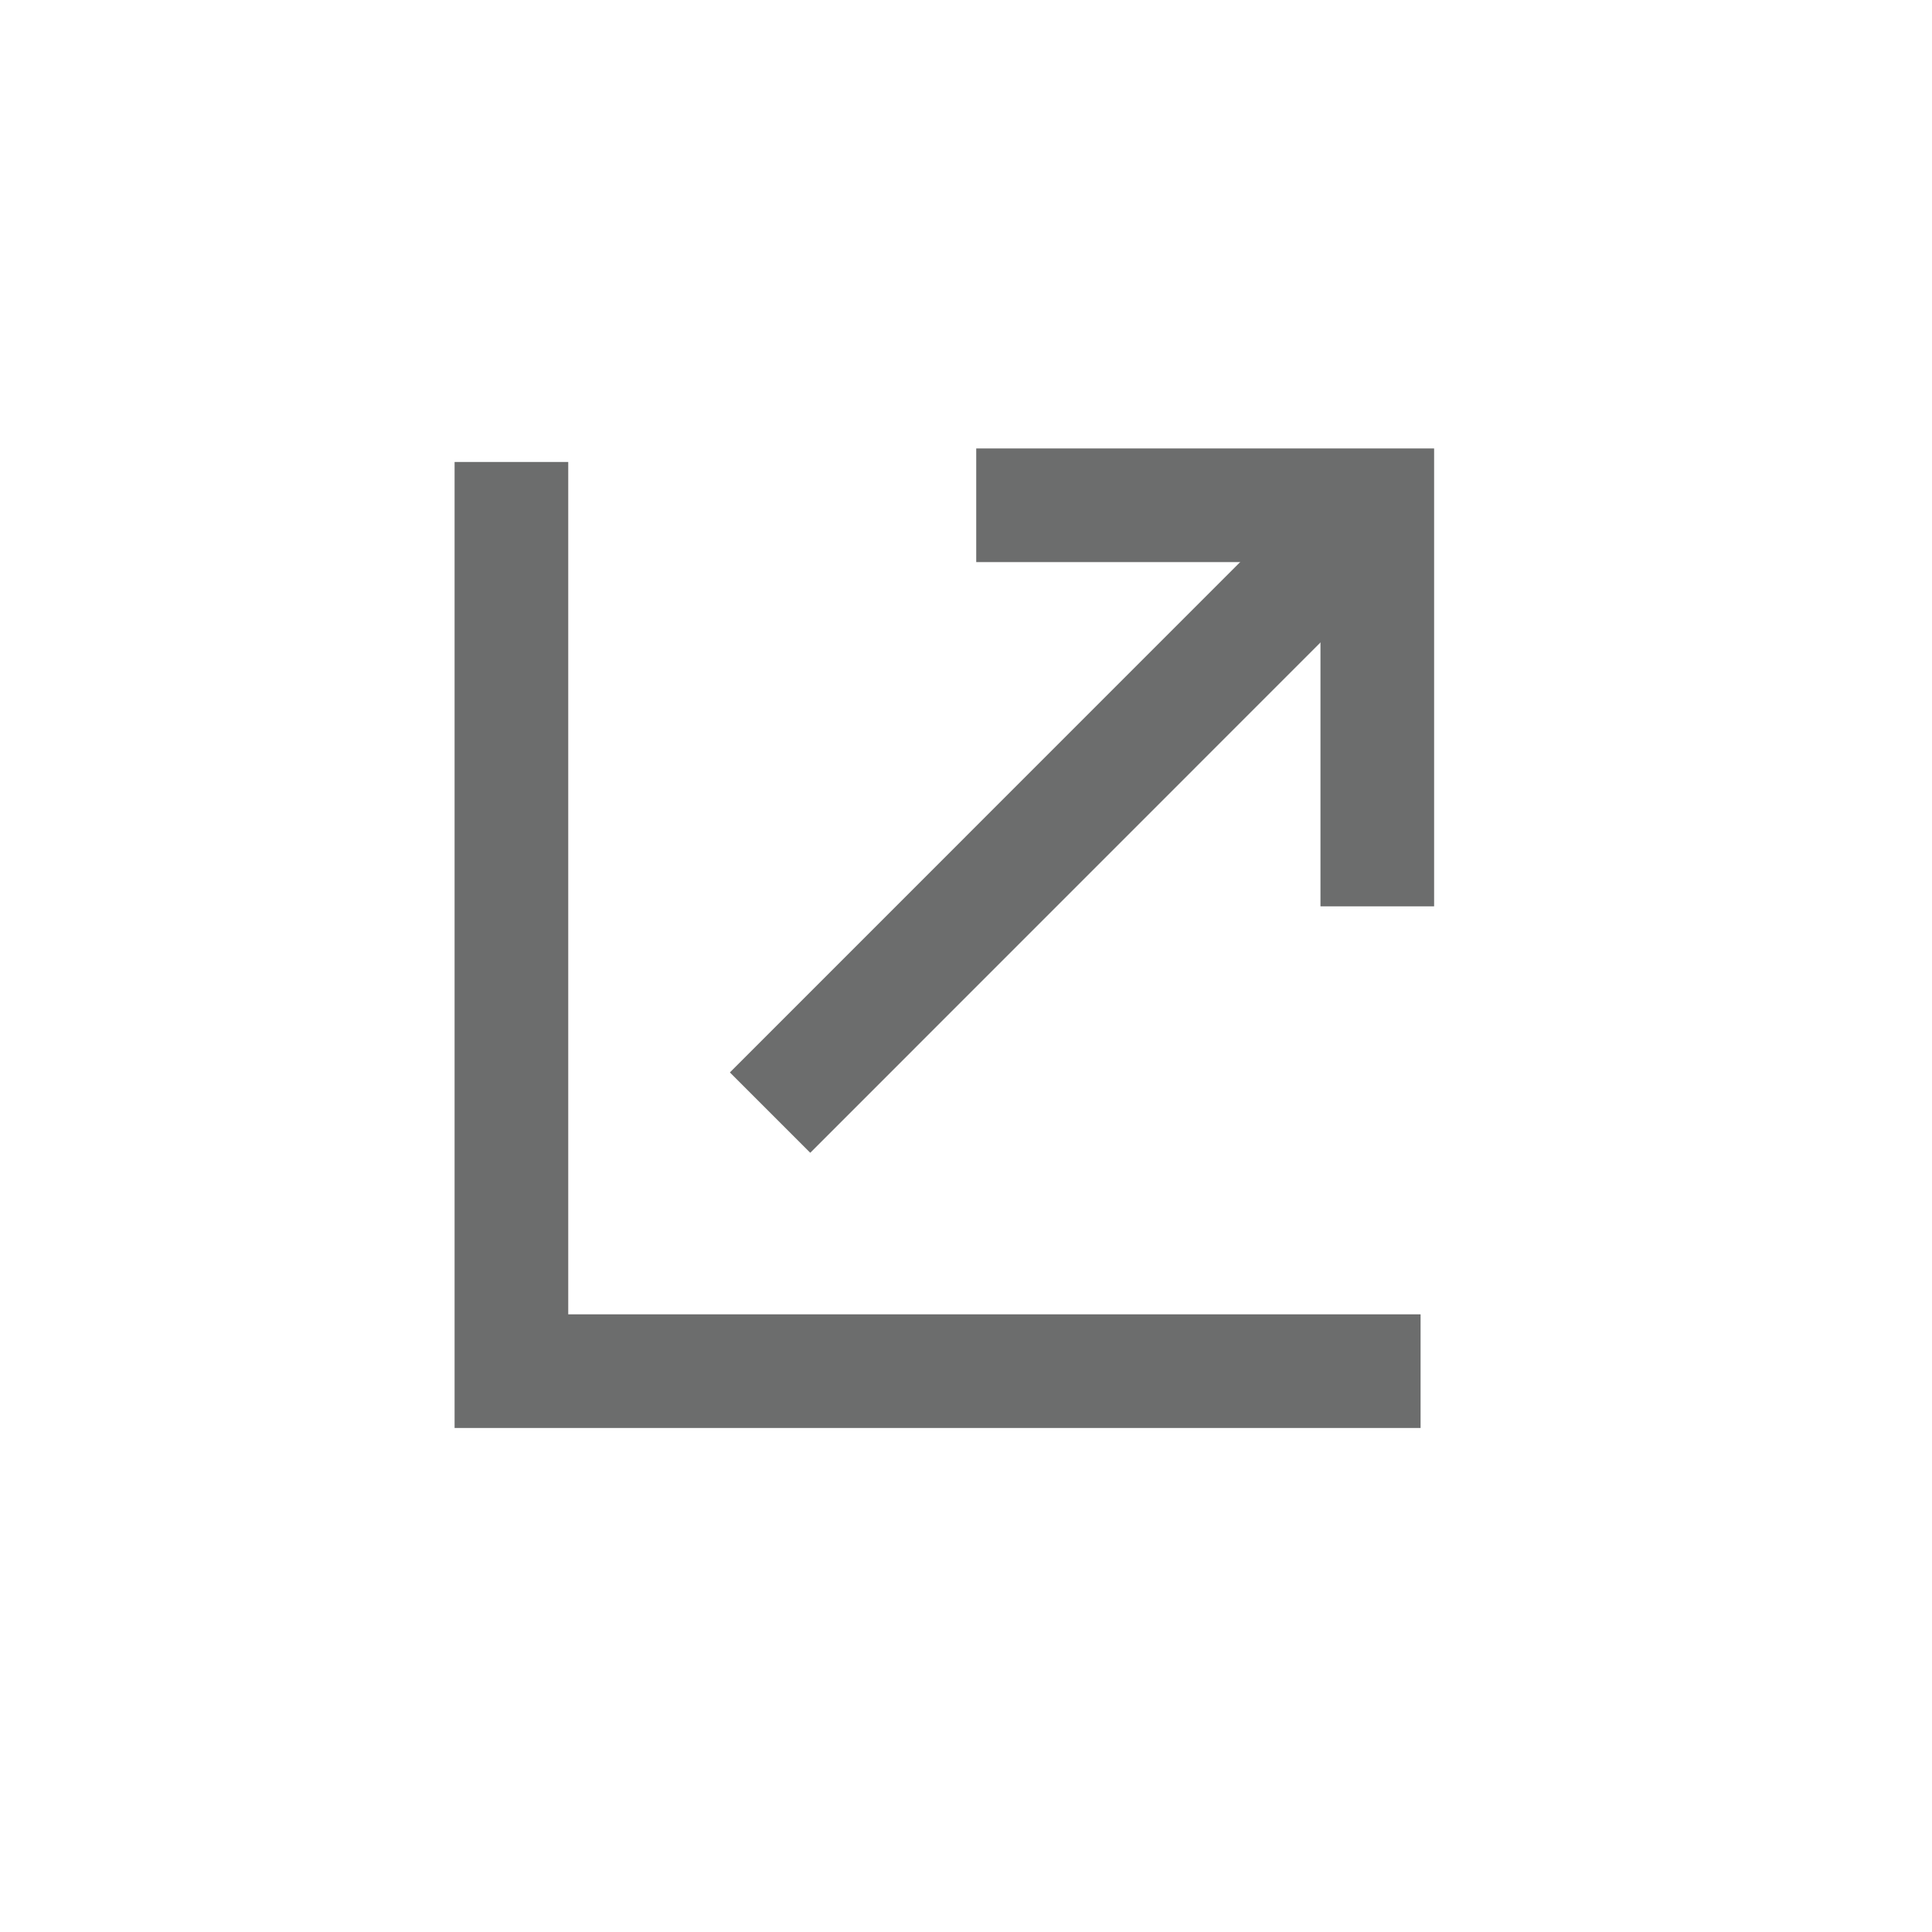 <svg width="17" height="17" viewBox="0 0 17 17" fill="none" xmlns="http://www.w3.org/2000/svg">
    <path d="M12.5 12.065H4.5V4.065" stroke="#6C6D6D" />
    <path d="M6.776 9.79L12.119 4.446" stroke="#6C6D6D" />
    <path d="M8.59 4.446H12.119V7.975" stroke="#6C6D6D" />
</svg>
    